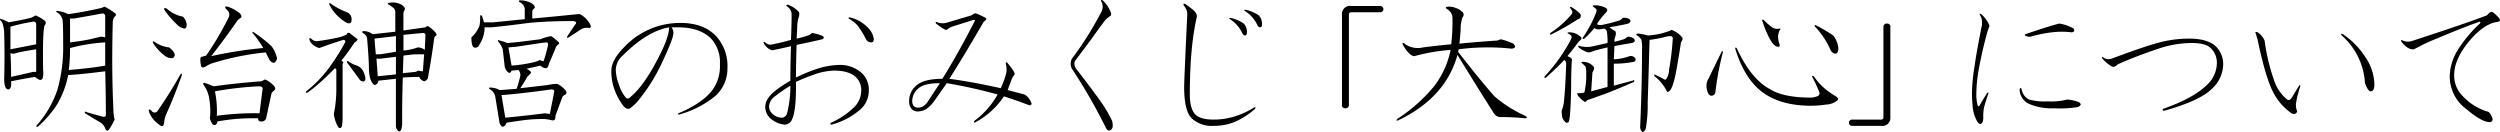 <svg id="sanpai_ttl06_1" xmlns="http://www.w3.org/2000/svg" width="560.255" height="29.625" viewBox="0 0 560.255 29.625">
  <defs>
    <style>
      .cls-1 {
        fill-rule: evenodd;
      }
    </style>
  </defs>
  <path id="明治神宮のおみくじ_大御心_について" data-name="明治神宮のおみくじ「大御心」について" class="cls-1" d="M840.811,373.829a4.9,4.9,0,0,1-1.265.422q-3.8.845-6.891,1.266a6.991,6.991,0,0,0-2.25-.7c-0.47-.093-0.562,0-0.281.281a2.593,2.593,0,0,1,1.265,1.687q0.139,0.986.141,5.344a35.189,35.189,0,0,1-1.266,10.266,23.2,23.2,0,0,1-4.64,8.015c-0.189.374-.1,0.469,0.281,0.282a24.528,24.528,0,0,0,4.078-4.641,20.72,20.72,0,0,0,2.672-6.891q2.811-.138,8.3-0.843,0.138,4.923.141,9.7,0,0.705-.844.422-1.687-.423-3.516-0.985c-0.375-.186-0.47-0.092-0.281.282q1.825,1.127,3.516,2.109a2.722,2.722,0,0,1,.984,1.266c0.187,0.562.468,0.654,0.844,0.281a17.251,17.251,0,0,0,1.265-2.25,9.751,9.751,0,0,1-.281-2.391q-0.421-9-.141-19.265a2.283,2.283,0,0,1,.422-1.407,0.457,0.457,0,0,0,0-.843,14.873,14.873,0,0,0-2.25-1.407h0Zm0.141,8.016v5.2q-3.094.564-8.156,0.984a42.2,42.2,0,0,0,.281-4.921,39.95,39.95,0,0,1,7.875-1.266h0Zm-0.7-6.469a0.569,0.569,0,0,1,.7.563v4.781a3.172,3.172,0,0,0-.984-0.141c-0.471.095-1.266,0.282-2.391,0.563q-2.109.421-4.5,0.7V376.5h0.844q3.232-.559,6.328-1.125h0Zm-14.766,8.016v5.062h-0.7q-2.393.564-4.922,1.125,0-2.668-.14-5.343a1.478,1.478,0,0,0,1.265,0q1.688-.423,4.5-0.844h0Zm-0.14-7.594a6.16,6.16,0,0,1-1.125.563q-2.394.563-4.922,0.984a7.92,7.92,0,0,0-1.547-.7c-0.376-.187-0.47-0.092-0.281.281a1.783,1.783,0,0,1,.562.984,6.777,6.777,0,0,1,.281,2.11q0.139,4.641,0,9.984,0,2.393.985,2.391c0.468-.092.655-0.7,0.562-1.828q2.67-.561,5.344-0.985a5.977,5.977,0,0,0,.844.563,0.61,0.61,0,0,0,.843-0.141,4.487,4.487,0,0,0,.141-1.969q-0.141-9.561.422-10.125a0.622,0.622,0,0,0-.141-0.984,7.391,7.391,0,0,0-1.968-1.125h0ZM824.78,377.2a0.569,0.569,0,0,1,.7.563v4.5q-2.814.564-5.765,1.125v-5.063a43.8,43.8,0,0,1,5.062-1.125h0Zm33.027,11.813a97.476,97.476,0,0,1-5.2,8.3,0.8,0.8,0,0,1-1.265-.141q-0.845-.7-0.563.281a6.147,6.147,0,0,0,1.266,1.969,6.637,6.637,0,0,0,.984.844q0.983,0.843,1.125-.422a6.375,6.375,0,0,1,.563-2.109q1.826-4.077,3.375-8.438c0.092-.468,0-0.562-0.282-0.281h0Zm10.547-15.188q-0.986-.138-0.14.7a1.38,1.38,0,0,1,.422,1.688,67.171,67.171,0,0,1-5.063,8.578c-0.281.095-.611,0.189-0.984,0.281q-0.564,0-.141,2.11,0.28,0.563,1.125,0a6.675,6.675,0,0,1,1.969-.844,59.7,59.7,0,0,1,11.39-2.25q0.423,0.843.844,1.687,1.124,1.409,1.688-.281a6.413,6.413,0,0,0-1.266-2.812,28.979,28.979,0,0,0-3.937-3.094c-0.282-.187-0.376-0.141-0.282.141a25.07,25.07,0,0,1,2.391,3.375,91.523,91.523,0,0,0-11.672,1.828q3.092-3.936,5.906-8.016a4.719,4.719,0,0,1,.7-0.562c0.282-.187.233-0.515-0.14-0.985a8.616,8.616,0,0,0-2.813-1.547h0Zm7.032,17.86c0.562,0,.843.189,0.843,0.562l-0.7,5.485a60.294,60.294,0,0,0-9.562.562,22.18,22.18,0,0,0-.422-5.484,75.065,75.065,0,0,1,9.844-1.125h0Zm1.406-1.547-0.844.422q-5.626.421-10.687,1.125c-0.657-.282-1.266-0.514-1.829-0.7q-0.705-.281-0.421.421a6.247,6.247,0,0,1,1.125,2.391,15.969,15.969,0,0,1,.281,5.063,3.051,3.051,0,0,0,.562,1.265,0.548,0.548,0,0,0,.985-0.14,1.1,1.1,0,0,0,.14-0.422,43.418,43.418,0,0,1,9.141-.7,0.567,0.567,0,0,0,.562.7,1.075,1.075,0,0,0,1.266-.985l1.125-5.2a1.35,1.35,0,0,1,.563-0.7q0.56-.422,0-1.125a6.661,6.661,0,0,0-1.969-1.406h0Zm-22.078-15.891q-0.845-.28-0.422.422a19.542,19.542,0,0,0,2.672,3.094,3.219,3.219,0,0,0,1.687.984c0.374,0,.563-0.281.563-0.844a2.922,2.922,0,0,0-.844-1.828,7.443,7.443,0,0,1-3.656-1.828h0Zm-2.532,7.594q-0.843-.561-0.421.281a11.074,11.074,0,0,0,2.671,2.813,2.3,2.3,0,0,0,1.688.422q1.124-.844-0.844-2.391a6.676,6.676,0,0,1-3.094-1.125h0Zm53.921-1.406v3.515l-3.515.563H901.6q-0.283-2.954-.281-3.516Zm-1.546-7.453q-0.564.141,0,.421a8.652,8.652,0,0,1,1.125.844,1.385,1.385,0,0,1,.281.985v4.218l-5.063.563a3.383,3.383,0,0,0-1.968-.7c-0.376,0-.471.14-0.282,0.422a1.647,1.647,0,0,1,.985,1.125q0.422,4.923.422,7.171,0.138,2.673,1.265,3.375a1.055,1.055,0,0,0,.844-0.984L906.1,390v10.406a1.509,1.509,0,0,0,.7,1.407c0.373,0,.608-0.517.7-1.547v-2.953q0-2.67.14-7.594,1.968-.138,3.657-0.141a1.921,1.921,0,0,0,1.125.985,1.139,1.139,0,0,0,.843-0.7q0.14-.844.563-3.235,0.422-2.53.844-5.625a0.807,0.807,0,0,1,.281-0.562q0.7-.281-0.563-1.407a4.5,4.5,0,0,0-1.125-.843,0.807,0.807,0,0,0-.562.281l-4.922.7v-3.656a1.553,1.553,0,0,1,.141-0.7q0.559-.7-0.563-1.407a3.946,3.946,0,0,0-2.812-.421h0Zm7.593,6.75a0.5,0.5,0,0,1,.563.562l-0.141,3.234a2.658,2.658,0,0,0-1.547-.562,13.106,13.106,0,0,1-3.234.7v-3.516Zm-1.968,4.781h2.25q-0.143,1.688-.282,3.8a3.077,3.077,0,0,1-.984-0.141l-0.7.281-2.813.282,0.141-3.938Zm-4.079.562v3.938l-4.078.422-0.281-3.938h0.844ZM895.7,379.736c-0.376-.093-0.562,0-0.562.281a6.8,6.8,0,0,1-1.828.7q-2.532.564-4.782,0.844a1.641,1.641,0,0,1-1.406-.563q-0.422-.28-0.422.141a1.7,1.7,0,0,0,.422.844,3.581,3.581,0,0,0,1.828,1.125q2.249-.844,5.344-1.829a0.388,0.388,0,0,1,.422.563,47.433,47.433,0,0,1-4.078,6.328,27.121,27.121,0,0,1-4.641,4.641c-0.189.281-.094,0.375,0.281,0.281a27.926,27.926,0,0,0,2.813-2.25q0.843-.7,3.375-3.234l0.281,0.281v4.078a29.19,29.19,0,0,1-.281,4.359q-0.142.844-.281,1.547a7.742,7.742,0,0,0,.984,2.953c0.373,0.374.655,0.282,0.844-.281a12.3,12.3,0,0,0,.14-1.969V386.626c0.282-.187.187-0.422-0.281-0.7a42.729,42.729,0,0,0,2.953-4.078,1.188,1.188,0,0,0,.7-0.7q-0.562-.421-1.828-1.406h0Zm-4.219-6.61c-0.281-.187-0.375-0.092-0.281.281a9.691,9.691,0,0,0,3.938,4.079q1.264,0.422.984-1.266a1.646,1.646,0,0,0-.984-1.125,15,15,0,0,1-3.657-1.969h0Zm3.938,12.938c-0.281-.093-0.376,0-0.281.281q1.688,2.251,2.812,3.8a0.9,0.9,0,0,0,.985.422c0.281-.093.373-0.422,0.281-0.985a4.379,4.379,0,0,0-.7-1.687,2.915,2.915,0,0,0-1.125-.844,6.394,6.394,0,0,1-1.969-.984h0Zm38.566-13.641c-0.376,0-.422.141-0.141,0.422a1.9,1.9,0,0,1,1.125,1.406v2.391l-7.031.7h-2.11l-0.422-1.406c-0.281-.282-0.421-0.233-0.421.14a10.759,10.759,0,0,1-.141,1.969,6.494,6.494,0,0,1-1.828,2.672q0,1.971.562,2.25a0.958,0.958,0,0,0,1.266-.7,6.773,6.773,0,0,0,1.125-3.8h1.547q4.218-.422,8.3-0.984,4.5-.423,9.984-0.422,1.124,0.141.422,0.843l-1.688,2.532c-0.188.375-.094,0.47,0.282,0.281l2.812-1.828a2.509,2.509,0,0,1,1.688-.281,0.388,0.388,0,0,0,.422-0.563,5.419,5.419,0,0,0-2.391-2.531h-0.563q-3.937.421-10.125,0.984v-1.547a0.829,0.829,0,0,1,.422-0.7c0.282-.187.187-0.514-0.281-0.984a5.009,5.009,0,0,0-2.812-.844h0Zm6.89,8.016a11.618,11.618,0,0,0-2.39.7q-3.375.421-4.5,0.562t-2.954.282a8.87,8.87,0,0,0-1.687-.563c-0.376-.187-0.47-0.092-0.281.281a5.31,5.31,0,0,1,.984,1.688l0.422,3.8a2.208,2.208,0,0,0,.844,1.406c0.281,0.189.514,0.048,0.7-.422l1.547-.141a1.668,1.668,0,0,1,.422,1.266,20.74,20.74,0,0,1-.844,2.953l-3.8.281a4.206,4.206,0,0,0-2.109-.562q-0.564,0,0,.422a2.48,2.48,0,0,1,1.125,1.547l0.984,6.047q0.561,1.124,1.125.562a1.8,1.8,0,0,0,.422-0.7q3.513-.561,5.062-0.7c0.936-.092,2.061-0.141,3.375-0.141a10.279,10.279,0,0,1,1.688.281,0.694,0.694,0,0,0,.7-0.14,1.981,1.981,0,0,0,.141-0.844l1.546-4.219a1.534,1.534,0,0,1,.7-0.562c0.373-.281.281-0.7-0.282-1.266a5.96,5.96,0,0,0-1.547-1.125,12.225,12.225,0,0,0-2.25.281l-6.046.7a26.632,26.632,0,0,0,1.546-2.532l0.7-.7a0.353,0.353,0,0,0,0-.562,3.391,3.391,0,0,0-.844-0.563l3.094-.7a2.053,2.053,0,0,0,1.125.563,0.565,0.565,0,0,0,.562-0.282,4.455,4.455,0,0,0,.281-0.843q0.844-1.827,1.547-3.657a1.6,1.6,0,0,1,.563-0.562c0.281-.187.092-0.514-0.563-0.985a4.5,4.5,0,0,0-1.125-.843h0Zm0,11.953c0.563,0,.8.189,0.7,0.562l-0.984,4.922-1.125-.14q-4.5.563-8.859,0.984l-0.844-5.063q3.934-.279,11.109-1.265h0Zm-1.125-10.547q0.561,0,.422.7a30.893,30.893,0,0,1-.984,3.516,2.126,2.126,0,0,1-.844-0.282,7.343,7.343,0,0,1-.984.422,30.855,30.855,0,0,1-5.344.844l-0.7-4.078,1.687-.141,5.625-.843Zm30.1-4.359a17.144,17.144,0,0,0-12.515,5.343q-2.953,2.954-2.953,5.344a11.667,11.667,0,0,0,.7,4.219,13.244,13.244,0,0,0,1.968,3.656c0.563,0.657,1.077.844,1.547,0.563a13.286,13.286,0,0,0,1.547-1.407,39.657,39.657,0,0,0,5.344-8.3Q968.3,381,968.3,379.736a2.53,2.53,0,0,0-.421-1.266h1.406q4.92,0,7.453,2.531a7.82,7.82,0,0,1,1.969,5.766,8.978,8.978,0,0,1-1.688,5.765q-2.25,2.954-7.594,5.2c-0.188.189-.14,0.281,0.141,0.281a21.939,21.939,0,0,0,8.016-4.078,8.164,8.164,0,0,0,2.812-6.328,9.888,9.888,0,0,0-2.672-7.313q-2.814-2.811-7.875-2.812h0Zm-2.531.984q0,2.392-2.812,7.594-3.1,5.905-6.188,8.3a0.634,0.634,0,0,1-.7-0.141,8.357,8.357,0,0,1-1.547-2.953,9.42,9.42,0,0,1-.7-3.375,4.454,4.454,0,0,1,1.547-3.094q5.484-5.484,10.406-6.328h0Zm26.615-5.063c-0.376,0-.422.141-0.141,0.422a2.05,2.05,0,0,1,.985,1.688v0.422q0,1.688-.141,5.343-1.971.564-4.078,0.985a1.6,1.6,0,0,1-1.688-.422c-0.375-.187-0.47-0.092-0.281.281a3.256,3.256,0,0,0,1.547,1.406,0.9,0.9,0,0,0,.7,0q2.109-.421,3.8-0.843-0.141,4.639-.141,7.734-3.8,2.251-4.781,3.656a3.6,3.6,0,0,0-.844,2.11,3.525,3.525,0,0,0,1.688,3.093,5.211,5.211,0,0,0,2.672.985A1.81,1.81,0,0,0,994.912,399q0.844-1.825.844-7.172V390.7a34.419,34.419,0,0,1,3.8-1.547,14.071,14.071,0,0,1,4.777-.984q3.375,0,4.93,1.547a3.994,3.994,0,0,1,1.12,2.953,5.326,5.326,0,0,1-1.55,3.656,18.155,18.155,0,0,1-5.2,3.516c-0.28.281-.23,0.422,0.14,0.422a16.127,16.127,0,0,0,6.05-3.094,5.588,5.588,0,0,0,2.25-4.5,5.125,5.125,0,0,0-1.41-3.8,7.21,7.21,0,0,0-5.34-1.969,17.075,17.075,0,0,0-4.78.844,37.589,37.589,0,0,0-4.784,1.969q0-3.375.141-7.313c2.718-.562,4.643-0.984,5.763-1.265,0.38-.187.42-0.422,0.14-0.7a10.846,10.846,0,0,0-2.388-.7,1.316,1.316,0,0,0-.562.421A24.155,24.155,0,0,1,995.9,381l0.14-2.672a7.092,7.092,0,0,1,.282-1.968,2.249,2.249,0,0,0,.14-1.266,5.826,5.826,0,0,0-2.531-1.688h0Zm13.782,2.813c-0.19.094-.24,0.189-0.14,0.281a8.312,8.312,0,0,1,1.97,1.547,18.63,18.63,0,0,1,1.83,2.953,1.345,1.345,0,0,0,1.26.844c0.37,0,.56-0.281.56-0.844a4.714,4.714,0,0,0-1.54-2.672,7.918,7.918,0,0,0-3.94-2.109h0Zm-13.22,15.328a24.458,24.458,0,0,1-.7,6.047,1.36,1.36,0,0,1-1.125,1.125,2.971,2.971,0,0,1-1.968-.7,2.317,2.317,0,0,1-.985-1.688,2.929,2.929,0,0,1,1.125-2.25,35.309,35.309,0,0,1,3.656-2.531h0Zm41.24-16.172-0.7.422-5.21,1.547a3.47,3.47,0,0,1-2.39,0c-0.37-.187-0.47-0.092-0.28.281,1.31,1.033,2.11,1.5,2.39,1.406a4.247,4.247,0,0,1,1.13-.7l4.92-1.547c0.28,0,.33.141,0.14,0.422q-3.51,6.892-7.17,12.8c-2.91,0-4.92.563-6.05,1.688a4.432,4.432,0,0,0-1.4,3.234,2.485,2.485,0,0,0,.56,1.828,1.723,1.723,0,0,0,1.26.563,4.023,4.023,0,0,0,1.83-.422,7.324,7.324,0,0,0,2.11-2.11l2.67-3.8a110.876,110.876,0,0,1,11.39,2.531,18.41,18.41,0,0,1-5.2,5.906c-0.19.376-.09,0.47,0.28,0.281a17.321,17.321,0,0,0,6.33-5.765c1.78,0.562,3.66,1.219,5.62,1.968a0.39,0.39,0,0,0,.57-0.421,4.121,4.121,0,0,0-.42-0.844,3.314,3.314,0,0,0-1.13-1.125l-3.8-.985c0.38-1.03.75-2.014,1.13-2.953a2.011,2.011,0,0,0,.42-0.562c0.19-.187-0.33-1.031-1.55-2.531-0.28-.282-0.42-0.233-0.42.14a4.7,4.7,0,0,1,.14,1.969,19.029,19.029,0,0,1-1.26,3.516q-6.2-1.4-11.53-2.11,2.655-4.077,7.73-12.8,0.84-.56.42-0.843c-1.59-.844-2.44-1.172-2.53-0.985h0Zm-7.73,15.61-2.68,4.078a3.176,3.176,0,0,1-1.12,1.125,2.5,2.5,0,0,1-1.13.281,1.347,1.347,0,0,1-.98-0.422,1.9,1.9,0,0,1-.28-1.266,3.654,3.654,0,0,1,1.26-2.531q1.275-1.266,4.93-1.265h0Zm36.48-18.563c-0.37-.187-0.47-0.092-0.28.281a2.472,2.472,0,0,1,.28,1.125,2.717,2.717,0,0,1-.42,1.407,74.813,74.813,0,0,1-6.47,10.265,2.4,2.4,0,0,0,0,2.25,122.741,122.741,0,0,1,7.6,13.219c0.28,0.562.6,0.749,0.98,0.562a1.014,1.014,0,0,0,.56-0.984,3.782,3.782,0,0,0-.14-1.125,26.666,26.666,0,0,0-1.54-2.812q-0.99-1.687-6.61-9a2.258,2.258,0,0,1-.29-0.985,1.144,1.144,0,0,1,.29-0.844c1.21-1.593,2.48-3.28,3.79-5.062q1.275-1.826,2.67-3.656a4.84,4.84,0,0,1,1.27-1.125q0.42-.281,0-1.125a6.953,6.953,0,0,0-1.69-2.391h0Zm31.34,7.453a0.751,0.751,0,0,0,.56.422c0.28,0,.42-0.233.42-0.7a2.657,2.657,0,0,0-.7-1.969,8.084,8.084,0,0,0-2.95-1.265c-0.38,0-.42.094-0.14,0.281a7.524,7.524,0,0,1,2.81,3.234h0Zm3.37-1.828a0.764,0.764,0,0,0,.57.422c0.28,0,.42-0.233.42-0.7a2.7,2.7,0,0,0-.7-1.969,8.164,8.164,0,0,0-2.96-1.266c-0.37,0-.42.1-0.14,0.282a7.524,7.524,0,0,1,2.81,3.234h0Zm-16.17-4.781c-0.47-.187-0.56-0.046-0.28.422a2.949,2.949,0,0,1,.7,1.828q-0.7,14.907-.7,16.312,0,5.346,1.69,7.032a6.65,6.65,0,0,0,4.92,1.687,12.341,12.341,0,0,0,4.64-.844,17.9,17.9,0,0,0,4.64-2.953c0.19-.373.09-0.468-0.28-0.281a18.052,18.052,0,0,1-4.78,2.109,16.28,16.28,0,0,1-4.22.563q-2.955,0-4.08-1.125-1.26-1.266-1.26-4.5,0-5.484.42-9.985a62.074,62.074,0,0,1,1.12-7.312,0.968,0.968,0,0,0-.14-0.844,2.174,2.174,0,0,0-.7-0.844,18.661,18.661,0,0,0-1.69-1.265h0Zm37.2,0.422a1.8,1.8,0,0,0-2.11,1.968v20.11a0.689,0.689,0,0,0,.7.844,0.752,0.752,0,0,0,.85-0.844v-20.11a0.494,0.494,0,0,1,.56-0.562h6.47a0.7,0.7,0,0,0,0-1.406h-6.47Zm21.66,0.843a2.28,2.28,0,0,1,.99,1.969,43.34,43.34,0,0,1-.28,5.766q-3.1.284-6.33,0.7a4.971,4.971,0,0,1-3.94-.7c-0.56-.468-0.75-0.422-0.56.14,0.94,1.6,1.78,2.439,2.53,2.532a41.48,41.48,0,0,1,8.16-1.407,19.486,19.486,0,0,1-3.94,8.438,36.069,36.069,0,0,1-8.02,7.031c-0.28.376-.19,0.47,0.28,0.281q10.56-5.062,13.22-14.625,4.5,7.314,8.16,13.079a1.76,1.76,0,0,0,1.55.843,49.868,49.868,0,0,1,5.48.282c0.47-.093.47-0.282,0-0.563a28.477,28.477,0,0,1-6.89-4.359q-3.24-3.656-8.16-9.985l0.14-.562a47.109,47.109,0,0,1,6.05-.422,46.183,46.183,0,0,1,5.77.281q1.4-.138.42-1.125a14.7,14.7,0,0,0-2.81-.984,6.18,6.18,0,0,0-.71.281q-4.35.284-8.57,0.7c0.09-.655.18-1.687,0.28-3.094a8.114,8.114,0,0,1,.42-2.812,0.8,0.8,0,0,0-.14-1.266,3.638,3.638,0,0,0-1.41-.843,4.556,4.556,0,0,0-1.69-.282q-0.975.142,0,.7h0Zm32.79-.984c-0.38,0-.47.095-0.29,0.281a4.511,4.511,0,0,1,.71.563,0.941,0.941,0,0,1,0,.7,27.108,27.108,0,0,1-2.96,5.625c-0.18.376-.09,0.47,0.29,0.281a19.226,19.226,0,0,0,2.25-2.39c0.37,0.375,1.07.421,2.11,0.14a0.878,0.878,0,0,1,.7.7,14.031,14.031,0,0,1,.14,2.532c-1.22.281-2.49,0.562-3.8,0.843a7.34,7.34,0,0,1-2.39-.14c-0.37-.187-0.47-0.093-0.28.281a6.617,6.617,0,0,0,2.11,1.125,2.457,2.457,0,0,0,1.12-.281q1.41-.423,3.24-0.844v8.859l-3.66.985,0.28-4.219c0.38-.655.47-1.077,0.29-1.266a3.087,3.087,0,0,0-2.4-1.125c-0.37,0-.47.095-0.28,0.282a3.575,3.575,0,0,1,.85.843,4.92,4.92,0,0,1,.14,1.547,15.772,15.772,0,0,1-.42,4.219,6.594,6.594,0,0,1-1.27.141c-0.38-.093-0.42.094-0.14,0.562a5.921,5.921,0,0,0,1.55,1.406,1.33,1.33,0,0,0,.56-0.422c0.84-.281,2.15-0.749,3.94-1.406s3.93-1.547,6.47-2.672c0.18-.373.09-0.468-0.29-0.281l-4.21,1.125v-4.922a24.876,24.876,0,0,0,4.5-.422,0.551,0.551,0,0,0,.14-0.984,1.185,1.185,0,0,0-1.13-.281,11.561,11.561,0,0,1-3.51.7l0.14-2.953q2.1-.423,3.93-0.7c0.66-.187.8-0.515,0.43-0.985a2.306,2.306,0,0,0-1.41-.422,3.325,3.325,0,0,1-.84.563c-0.94.281-1.65,0.47-2.11,0.562v-0.562c0.37-1.031.42-1.639,0.14-1.828a14.2,14.2,0,0,1-1.27-.844c2.16-.374,3.56-0.655,4.22-0.844,0.56-.281.65-0.608,0.28-0.984a2.4,2.4,0,0,0-1.55-.281,1.5,1.5,0,0,1-.7.562,31.147,31.147,0,0,1-3.8.984,1.735,1.735,0,0,1-1.26-.14,16.584,16.584,0,0,1,1.97-2.531q0.705-.7,0-1.125a5.079,5.079,0,0,0-2.53-.563h0Zm-5.63,6.047c-0.37,0-.47.094-0.28,0.281a1.305,1.305,0,0,1,.84.7c0,0.376-.65,1.6-1.97,3.657a37.9,37.9,0,0,1-4.07,5.2c-0.19.375-.1,0.47,0.28,0.281,1.69-1.5,3.04-2.813,4.08-3.938a1.073,1.073,0,0,1,.42,1.125q-0.15,4.784-.42,7.454a9.4,9.4,0,0,1-.57,2.812,6.885,6.885,0,0,0,.14,1.547,2.7,2.7,0,0,0,.85,1.125,0.8,0.8,0,0,0,.56-0.141q0.42-.7.56-7.453,0-3.375.14-6.187c0.19-.468-0.14-0.844-0.98-1.125,0.56-.655,1.41-1.734,2.53-3.235,0.56-.468.75-0.8,0.56-0.984a3.652,3.652,0,0,0-2.67-1.125h0Zm0.56-5.625c-0.37-.187-0.47-0.092-0.28.281a2.086,2.086,0,0,1,.42.7,1.168,1.168,0,0,1-.14.563,22.477,22.477,0,0,1-4.78,4.219c-0.19.375-.09,0.47,0.28,0.281a57.749,57.749,0,0,0,5.91-3.375,0.756,0.756,0,0,0,.42-1.266,10.481,10.481,0,0,0-1.83-1.406h0Zm22.36,5.062a3.064,3.064,0,0,1-.98.422,15.93,15.93,0,0,1-4.36.844,9.961,9.961,0,0,0-2.11-.422c-0.47,0-.56.141-0.28,0.422a2.359,2.359,0,0,1,.98.984,7.762,7.762,0,0,1,.14,2.11q0,7.876-.42,17.437a1.439,1.439,0,0,0,.56,1.125,1.3,1.3,0,0,0,.71-0.843,30.981,30.981,0,0,0,.42-5.766q0.135-4.077.42-14.063a28.582,28.582,0,0,0,3.66-.7,4.159,4.159,0,0,1,.98-0.14,0.494,0.494,0,0,1,.56.562,59.848,59.848,0,0,1-.84,7.031,3.461,3.461,0,0,1-.7,2.11,0.467,0.467,0,0,1-.57-0.141l-1.68-.844c-0.38-.186-0.47-0.092-0.28.282a9.554,9.554,0,0,1,2.67,3.234c0.09,0.281.28,0.33,0.56,0.141,0.56-.374,1.08-1.78,1.55-4.219q0.84-4.641,1.12-6.75c0.38-.563.47-0.936,0.28-1.125a5.6,5.6,0,0,0-2.39-1.688h0Zm14.32,4.36q2.1,6.75,6.18,9.7t10.83,2.953a24.288,24.288,0,0,0,3.38-.281,4.023,4.023,0,0,0,2.53-.985q0.27-.421-0.42-0.843-1.14-.7-2.25-1.547a14.011,14.011,0,0,1-2.68-2.953c-0.37-.187-0.47-0.093-0.28.281a32.8,32.8,0,0,1,1.55,3.375,0.708,0.708,0,0,1-.56.844,4.49,4.49,0,0,1-1.27.281c-4.13,0-7.17-.609-9.14-1.828q-4.365-2.249-7.59-9.281c-0.28-.187-0.38-0.093-0.28.281h0Zm6.32-6.61c-0.28-.092-0.37,0-0.28.282a23.7,23.7,0,0,0,1.41,3.515c0.75,1.5,1.45,2.25,2.11,2.25,0.37,0,.47-0.233.28-0.7a4.84,4.84,0,0,1-.28-1.547,2.968,2.968,0,0,1,.42-1.547c0.19-.186.19-0.281,0-0.281a2.641,2.641,0,0,1-1.55-.14,13.206,13.206,0,0,1-2.11-1.829h0Zm11.82,1.266c-0.38-.187-0.47-0.092-0.29.281a18.077,18.077,0,0,1,3.52,5.344,1.471,1.471,0,0,0,.98.7c0.47,0,.71-0.422.71-1.265a5.484,5.484,0,0,0-1.13-2.813c-1.12-.749-2.39-1.5-3.79-2.25h0Zm-20.96,6.047c0-.374-0.09-0.422-0.28-0.141q-2.535,5.2-2.95,6.047a2.727,2.727,0,0,0-.42,1.406,3.852,3.852,0,0,0,.42,1.969,0.827,0.827,0,0,0,.7.422,0.923,0.923,0,0,0,.85-0.7,65.6,65.6,0,0,1,1.68-9h0Zm35.43,16.453a1.8,1.8,0,0,0,2.11-1.969V378.47a0.688,0.688,0,0,0-.7-0.844,0.751,0.751,0,0,0-.85.844v20.109a0.493,0.493,0,0,1-.56.563h-6.47a0.7,0.7,0,0,0,0,1.406h6.47Zm22.51-25.031c-0.38-.187-0.47-0.092-0.28.281a2.727,2.727,0,0,1,.42,1.406v0.7c-0.75,3.657-1.32,6.8-1.69,9.422a39.969,39.969,0,0,0-.56,5.907c0,0.843.04,1.782,0.14,2.812a8.239,8.239,0,0,0,1.12,3.656c0.47,0.563.85,0.563,1.13,0a2.472,2.472,0,0,0,.14-0.984,11.123,11.123,0,0,1,.14-2.109c0.09-.468.42-1.547,0.98-3.235,0.1-.373,0-0.422-0.28-0.14-0.65,1.032-1.22,1.968-1.69,2.812-0.18.189-.32,0.141-0.42-0.141a9.318,9.318,0,0,1-.28-2.531,33.209,33.209,0,0,1,.42-4.781,90.964,90.964,0,0,1,2.11-9.281c0.19-.563.33-0.936,0.42-1.125a2.375,2.375,0,0,0-.28-0.7,8.1,8.1,0,0,0-1.54-1.969h0Zm9,16.734c-0.19-.281-0.33-0.233-0.43.141a3.645,3.645,0,0,0,2.11,3.234,12.9,12.9,0,0,0,5.63.985,25.341,25.341,0,0,0,5.34-.282c0.75-.373.8-0.749,0.14-1.125a10.539,10.539,0,0,0-2.53-.562,14.624,14.624,0,0,1-4.36.422,13.177,13.177,0,0,1-4.22-.422,3.166,3.166,0,0,1-1.68-2.391h0Zm8.43-14.625q-2.25.564-7.59,2.391c-0.28.189-.05,0.376,0.7,0.562h0.43a28.889,28.889,0,0,1,4.78-.984,17.846,17.846,0,0,1,4.5,0q0.84-.138.42-0.844a8.7,8.7,0,0,0-3.24-1.125h0ZM1307.99,381a26.532,26.532,0,0,0-7.17.985q-3.51.986-10.26,3.515a2.1,2.1,0,0,1-1.83-.281c-0.28-.187-0.38-0.141-0.28.141a7.343,7.343,0,0,0,2.11,1.828c0.37,0.281.84,0.14,1.4-.422q4.08-1.825,9.14-3.516a23.544,23.544,0,0,1,7.46-1.265c2.06,0,3.46.375,4.22,1.125a4.471,4.471,0,0,1,1.4,3.234,6.73,6.73,0,0,1-2.11,4.922q-3.09,3.094-9.98,5.484c-0.1.281,0,.422,0.28,0.422q8.01-2.247,10.69-4.922a7.552,7.552,0,0,0,2.53-5.344,5.524,5.524,0,0,0-1.55-4.078c-1.22-1.217-3.23-1.828-6.05-1.828h0Zm15.33-1.406c-0.47-.187-0.61-0.092-0.42.281l0.42,1.406q1.7,8.159,3.38,11.532a12.866,12.866,0,0,0,4.22,4.922q0.975,0.422,1.26-.422a3.876,3.876,0,0,1-.28-1.688,21.967,21.967,0,0,1,.98-3.937c0-.282-0.09-0.328-0.28-0.141l-1.54,2.531c-0.38.657-.75,0.844-1.13,0.563a9.222,9.222,0,0,1-2.95-4.36,44.635,44.635,0,0,1-2.11-8.859,4.313,4.313,0,0,0-1.55-1.828h0Zm19.13,0.422c-0.47-.187-0.57-0.092-0.28.281a15.4,15.4,0,0,1,5.2,10.688q0.7,1.828,1.26,1.828c0.57,0,.85-0.514.85-1.547a11.275,11.275,0,0,0-1.97-6.047,17.85,17.85,0,0,0-5.06-5.2h0Zm33.77-4.781a0.683,0.683,0,0,0-.99,0l-0.56.562q-5.2,1.971-16.87,5.766a2.857,2.857,0,0,1-1.97-.141c-0.38-.187-0.47-0.092-0.28.281,0.93,1.22,1.87,1.782,2.81,1.688a45.374,45.374,0,0,1,5.06-2.391q7.035-2.953,9.7-3.8l0.14,0.282a29.122,29.122,0,0,0-5.34,6.468,11.379,11.379,0,0,0-1.55,5.485,9.05,9.05,0,0,0,3.66,7.312c2.34,1.969,4.08,2.953,5.2,2.953a0.63,0.63,0,0,0,.71-0.843c-0.38-1.031-.8-1.547-1.27-1.547a12.751,12.751,0,0,1-5.34-3.375,6.479,6.479,0,0,1-1.97-4.782q0-3.513,3.37-7.593,2.955-3.515,5.77-4.219c1.03-.092,1.36-0.374.98-0.844a8.1,8.1,0,0,0-1.26-1.265h0Z" transform="translate(-817.375 -372.344)"/>
</svg>
